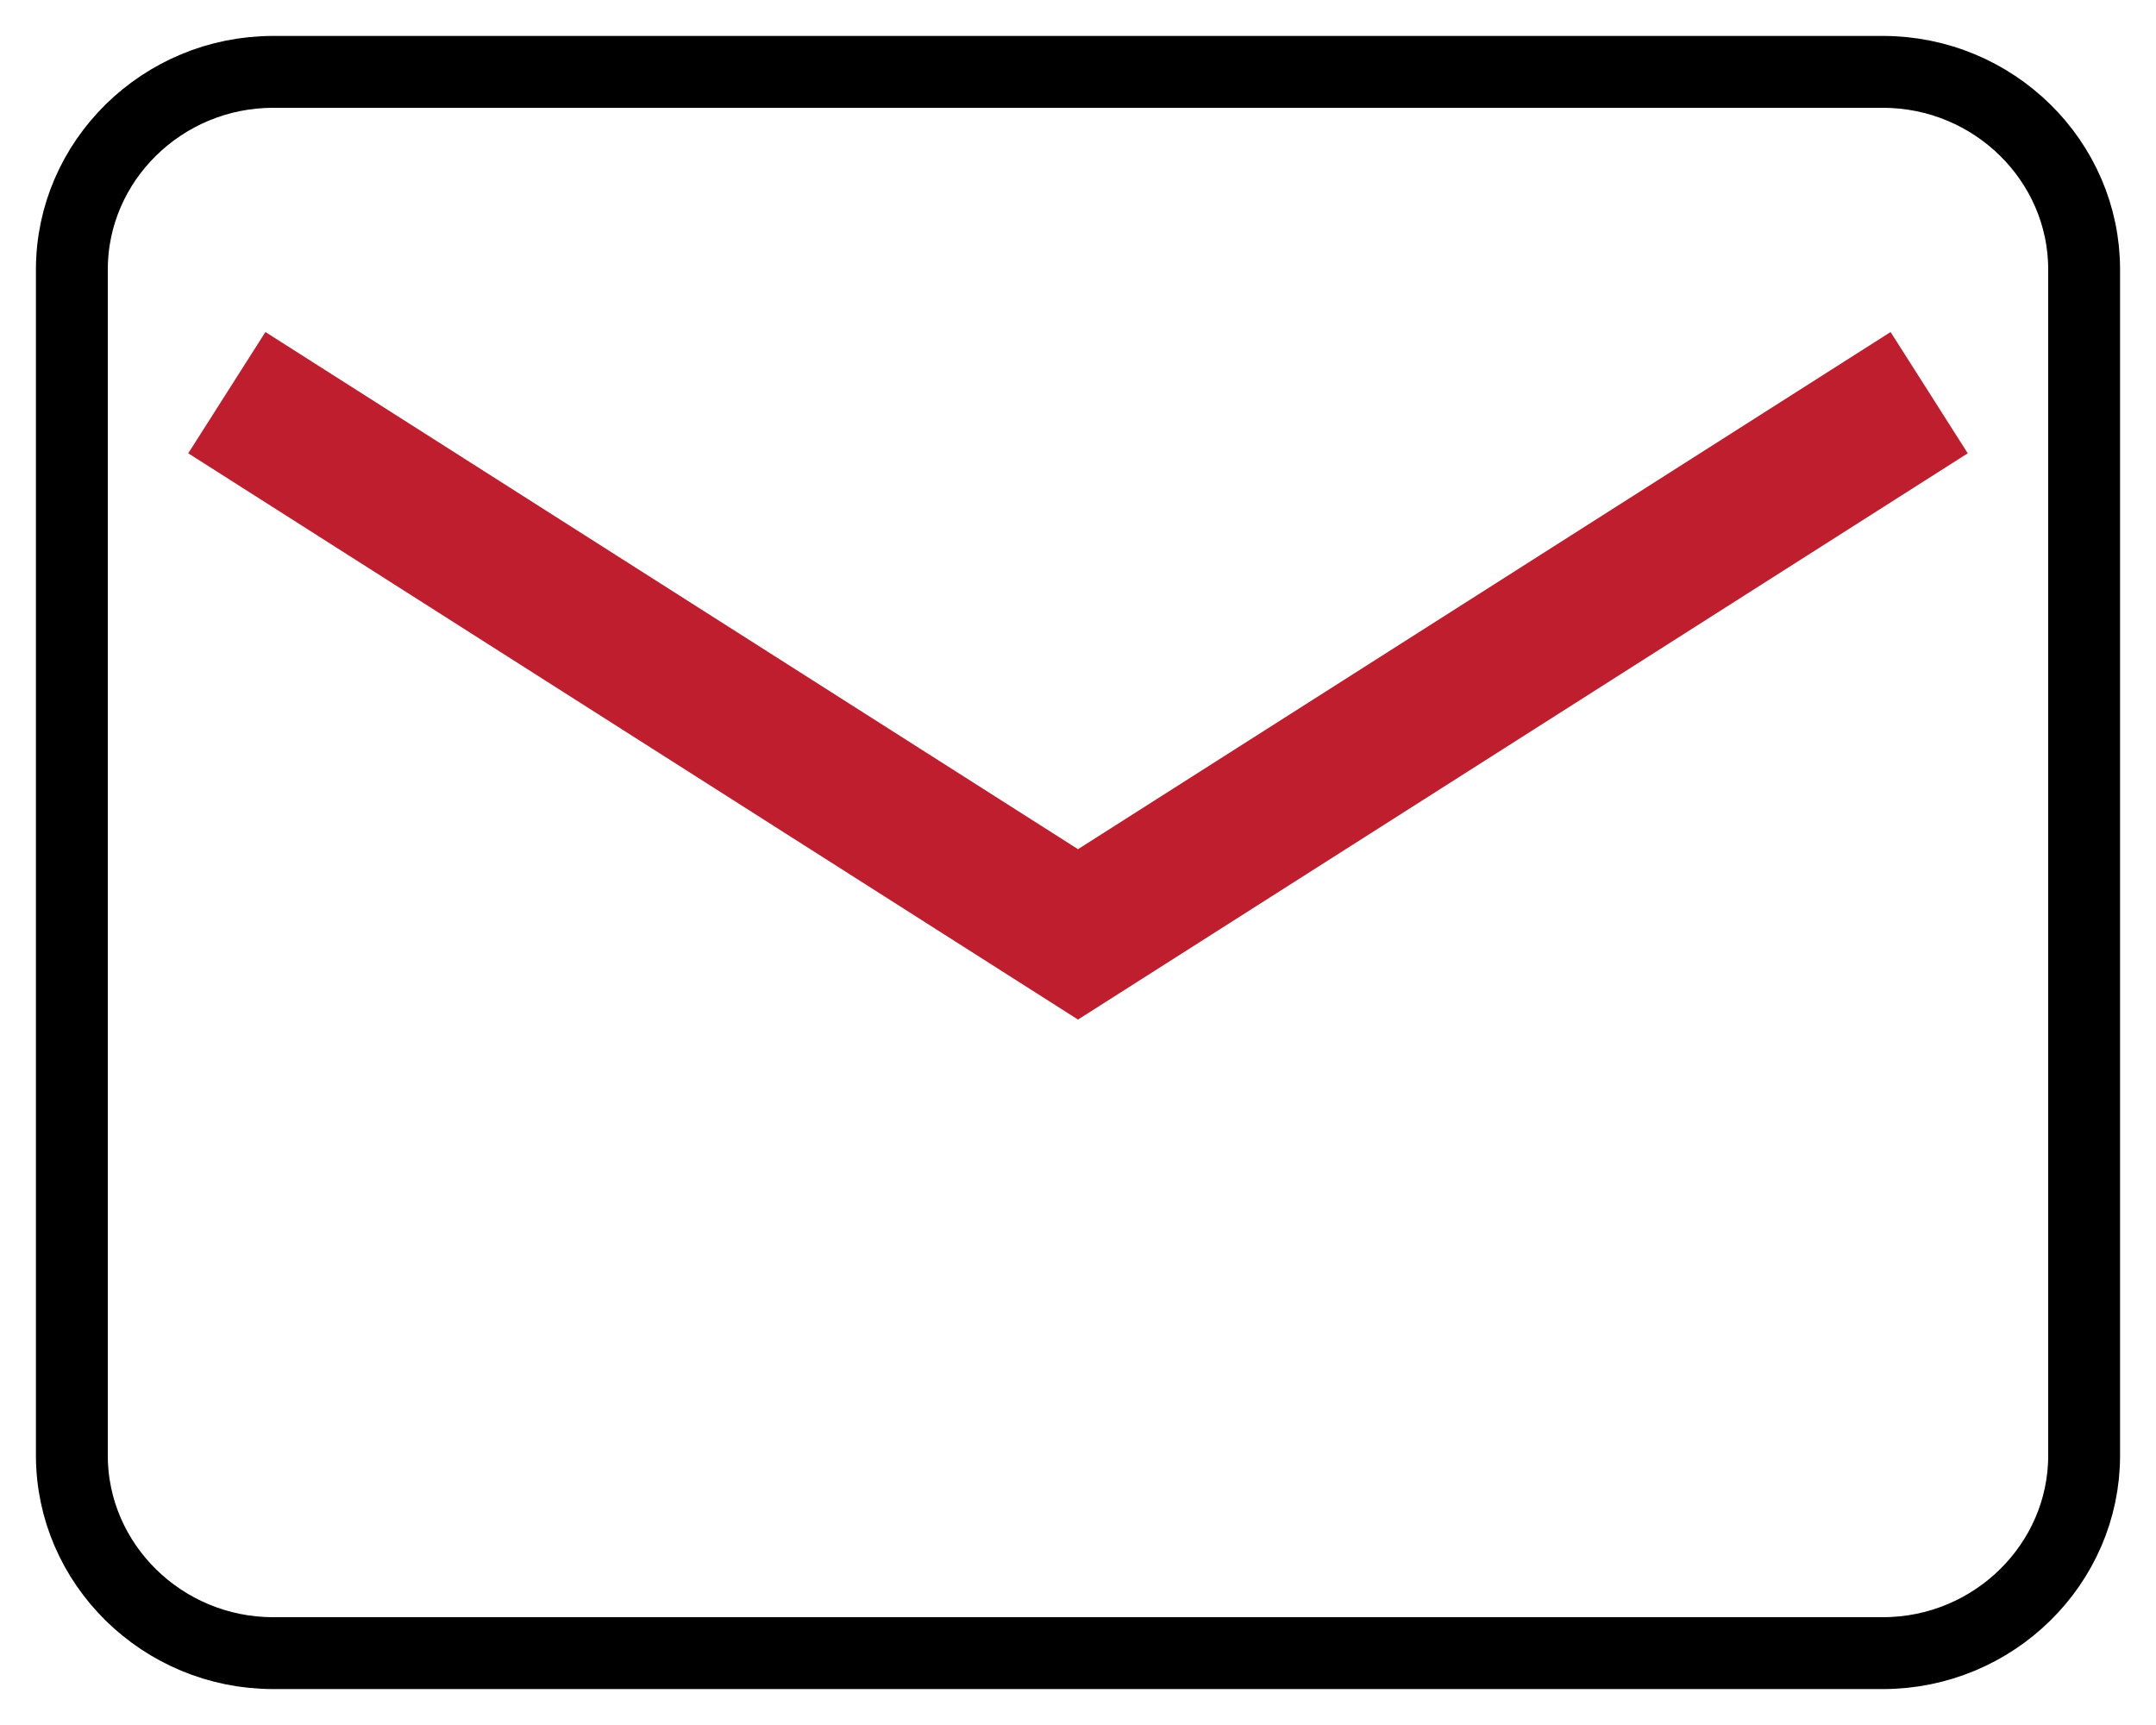 <?xml version="1.0" encoding="UTF-8"?>
<svg xmlns="http://www.w3.org/2000/svg" width="30" height="24" viewBox="0 0 30 24" fill="none">
  <path d="M3.8 1H26.2C27.74 1 29 2.237 29 3.75V20.25C29 21.762 27.74 23 26.2 23H3.8C2.26 23 1 21.762 1 20.25V3.75C1 2.237 2.26 1 3.8 1Z" stroke="black" stroke-linecap="round" stroke-linejoin="round"></path>
  <path d="M26 6L15 13L4 6" stroke="#BE1E2D" stroke-width="2" stroke-linecap="square"></path>
</svg>
